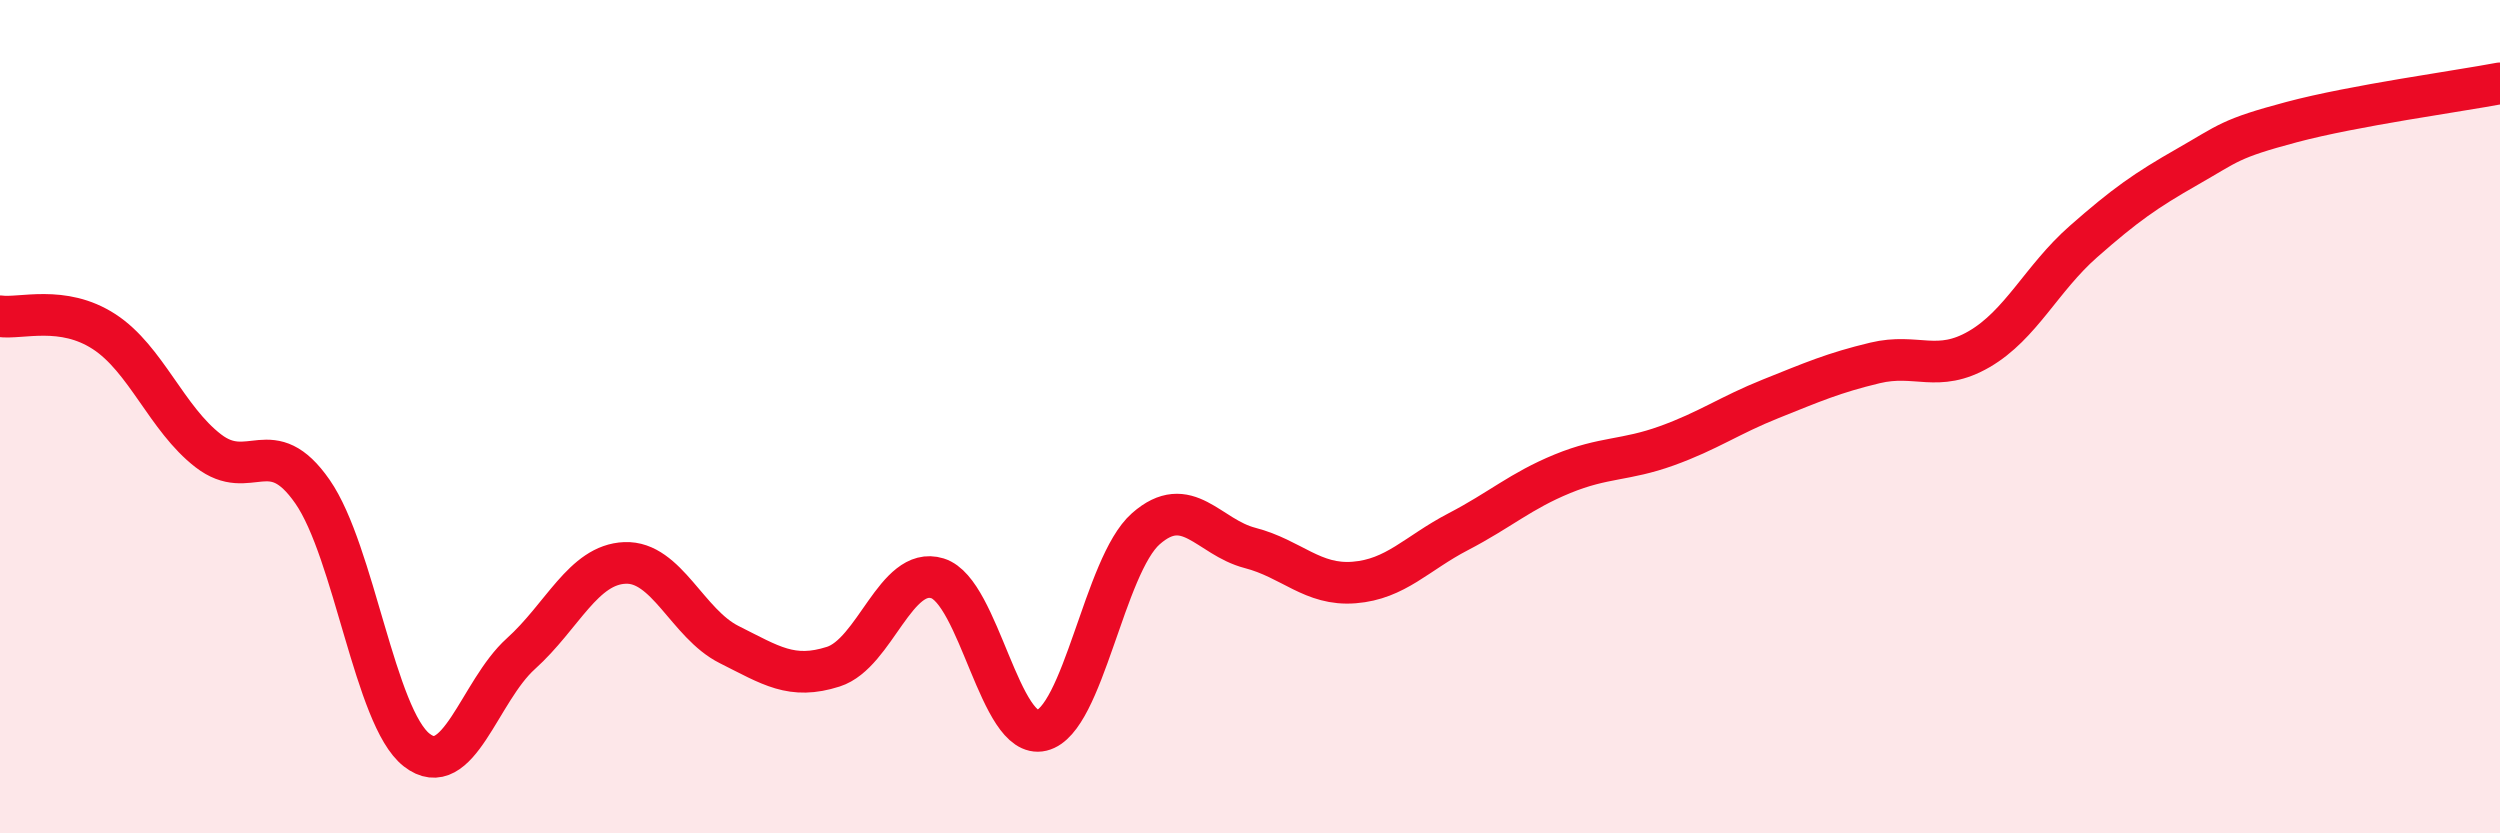 
    <svg width="60" height="20" viewBox="0 0 60 20" xmlns="http://www.w3.org/2000/svg">
      <path
        d="M 0,7.59 C 0.5,7.66 1.5,7.31 2.5,7.96 C 3.5,8.61 4,10.05 5,10.82 C 6,11.59 6.5,10.36 7.5,11.8 C 8.5,13.24 9,17.22 10,18 C 11,18.78 11.5,16.59 12.5,15.69 C 13.5,14.79 14,13.55 15,13.51 C 16,13.47 16.5,14.97 17.5,15.47 C 18.5,15.97 19,16.32 20,16 C 21,15.68 21.5,13.57 22.5,13.88 C 23.5,14.19 24,17.77 25,17.53 C 26,17.29 26.5,13.57 27.5,12.69 C 28.5,11.81 29,12.89 30,13.15 C 31,13.41 31.5,14.06 32.5,13.98 C 33.5,13.9 34,13.28 35,12.76 C 36,12.24 36.5,11.78 37.5,11.37 C 38.5,10.96 39,11.06 40,10.7 C 41,10.34 41.5,9.97 42.5,9.57 C 43.5,9.17 44,8.95 45,8.71 C 46,8.47 46.5,8.96 47.5,8.38 C 48.5,7.8 49,6.68 50,5.8 C 51,4.92 51.5,4.57 52.5,4 C 53.5,3.43 53.5,3.33 55,2.93 C 56.5,2.53 59,2.19 60,2L60 20L0 20Z"
        fill="#EB0A25"
        opacity="0.1"
        stroke-linecap="round"
        stroke-linejoin="round"
      />
      <path
        d="M 0,7.59 C 0.5,7.66 1.5,7.31 2.5,7.96 C 3.5,8.61 4,10.05 5,10.82 C 6,11.59 6.5,10.36 7.5,11.8 C 8.5,13.24 9,17.22 10,18 C 11,18.78 11.5,16.59 12.5,15.69 C 13.5,14.79 14,13.55 15,13.51 C 16,13.47 16.5,14.97 17.5,15.47 C 18.5,15.97 19,16.32 20,16 C 21,15.68 21.5,13.57 22.5,13.88 C 23.5,14.19 24,17.77 25,17.53 C 26,17.29 26.5,13.57 27.5,12.69 C 28.5,11.81 29,12.89 30,13.15 C 31,13.41 31.5,14.06 32.5,13.98 C 33.5,13.9 34,13.28 35,12.76 C 36,12.24 36.5,11.78 37.5,11.37 C 38.5,10.96 39,11.06 40,10.7 C 41,10.34 41.5,9.97 42.5,9.57 C 43.5,9.17 44,8.95 45,8.71 C 46,8.47 46.5,8.96 47.5,8.38 C 48.5,7.8 49,6.68 50,5.8 C 51,4.92 51.5,4.57 52.5,4 C 53.5,3.43 53.5,3.33 55,2.93 C 56.5,2.53 59,2.19 60,2"
        stroke="#EB0A25"
        stroke-width="1"
        fill="none"
        stroke-linecap="round"
        stroke-linejoin="round"
      />
    </svg>
  